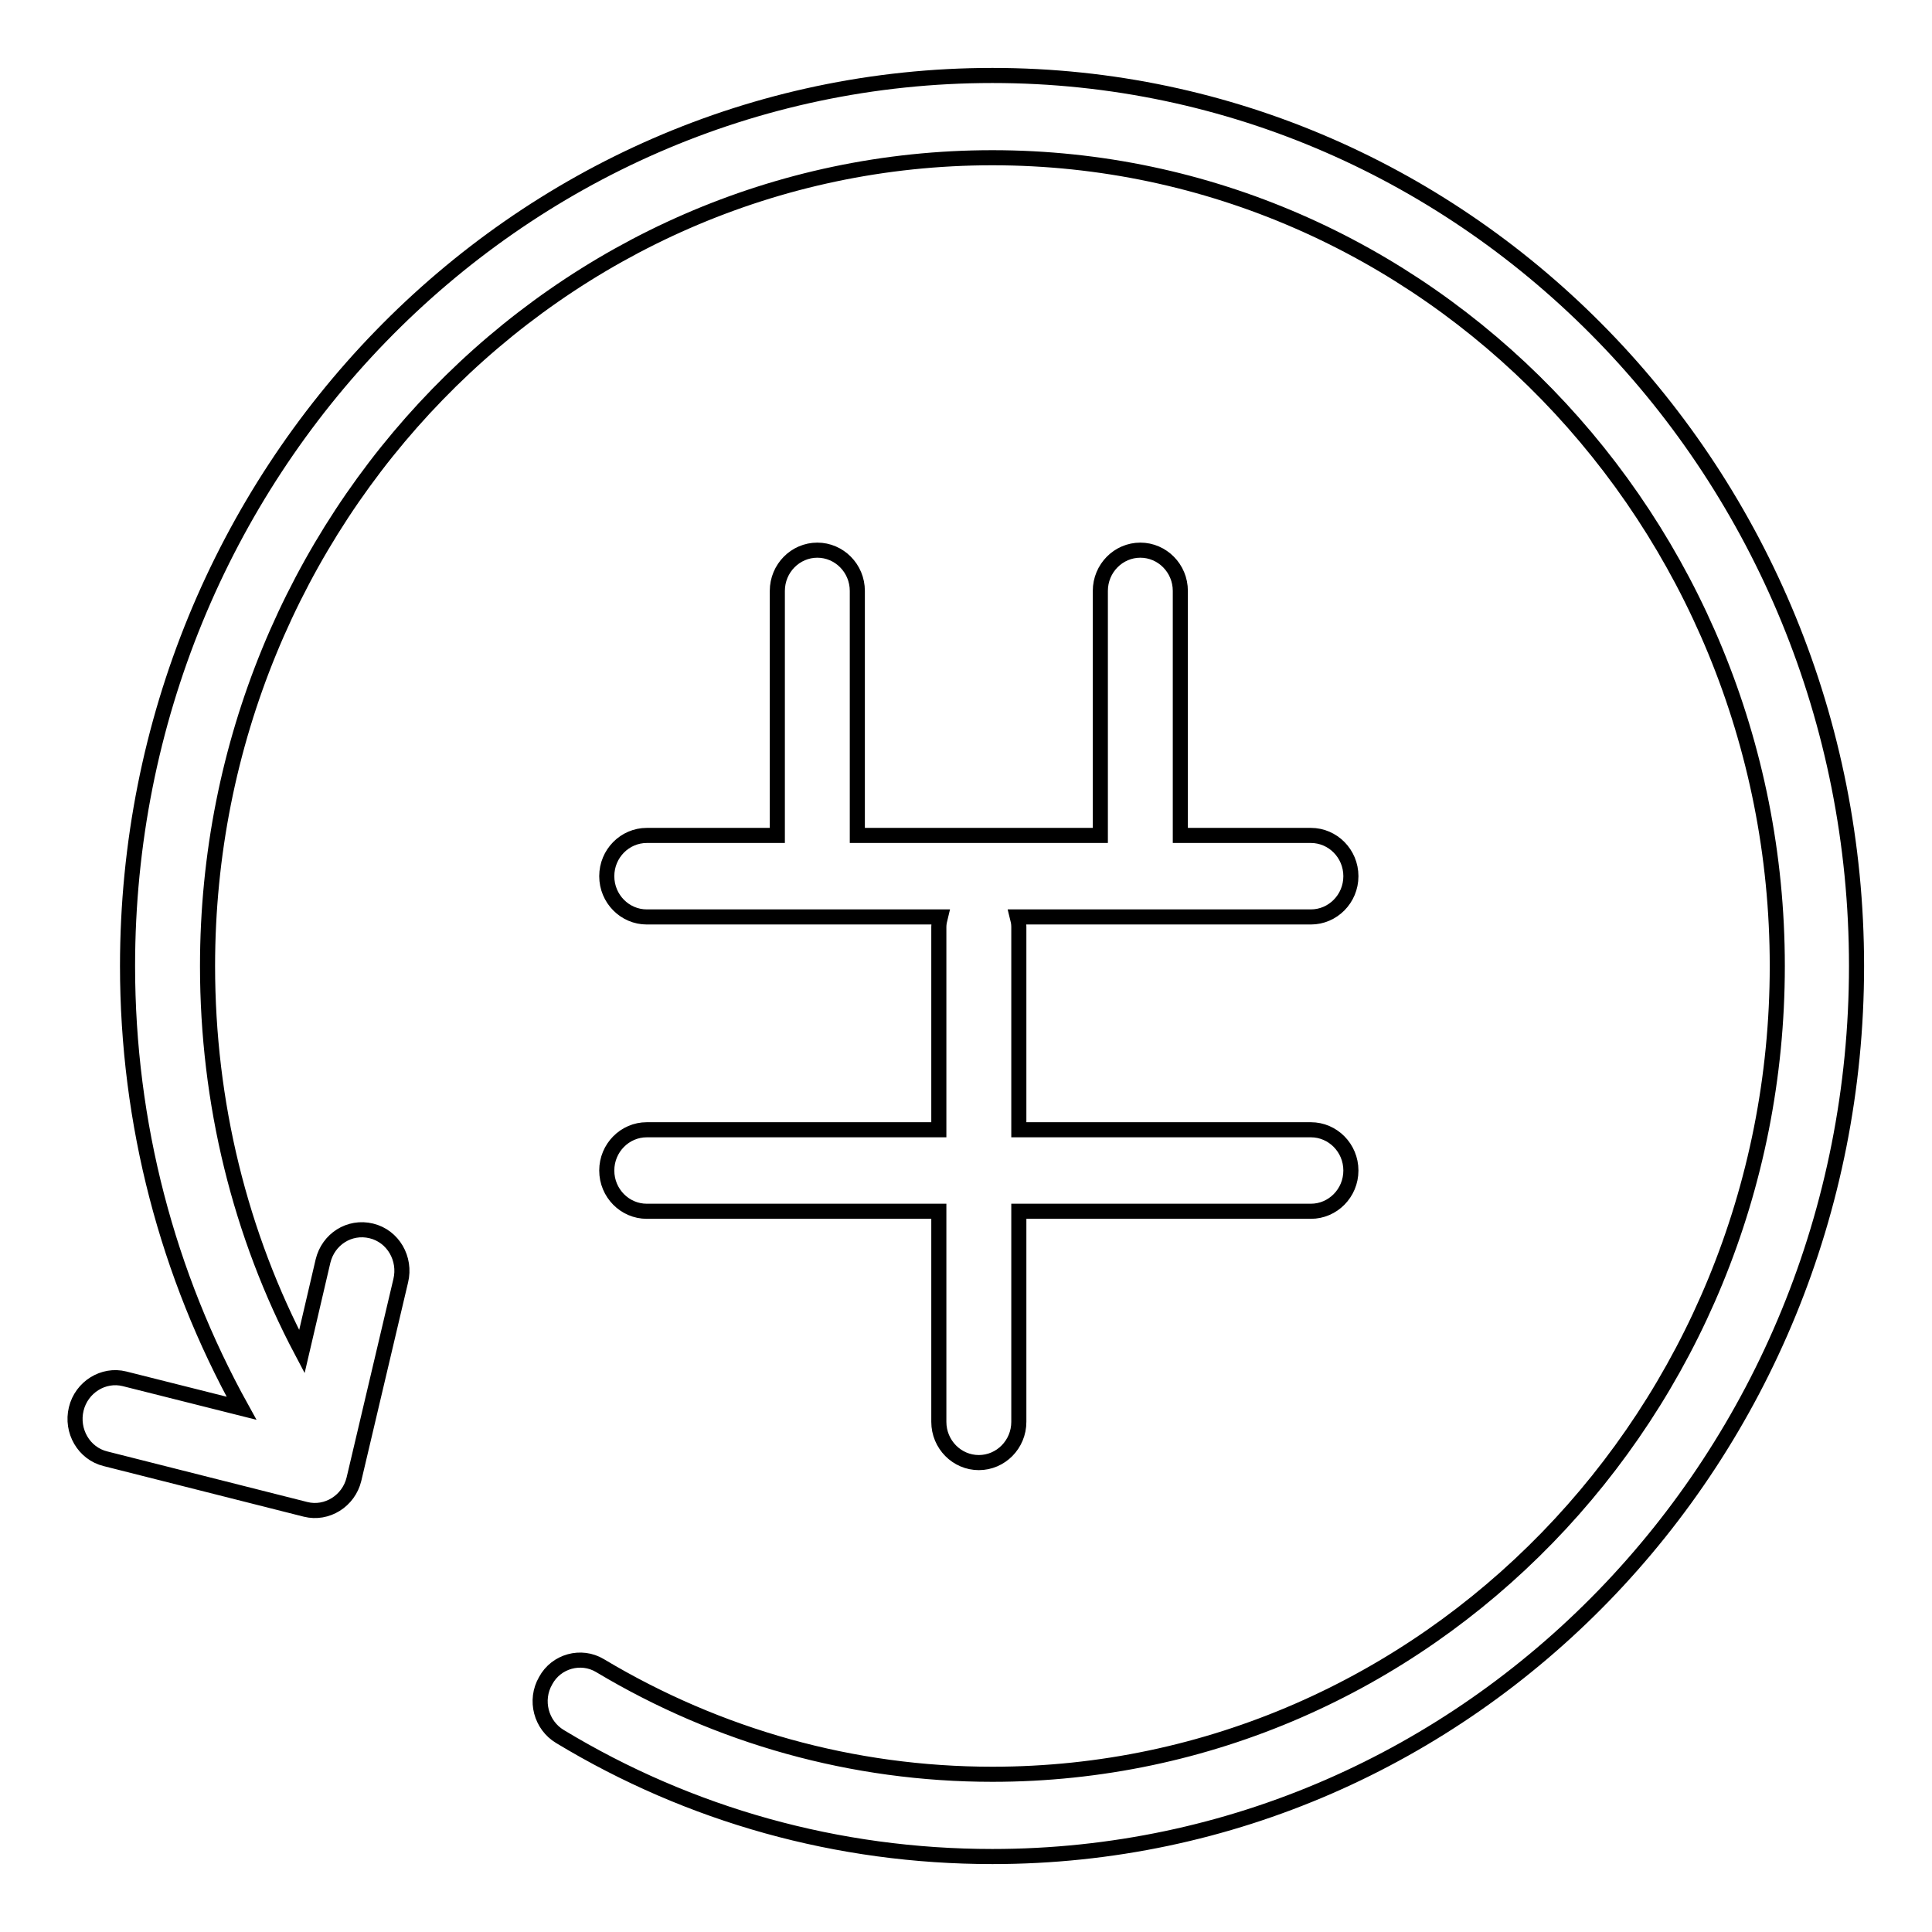 <?xml version="1.0" encoding="utf-8"?>
<!-- Svg Vector Icons : http://www.onlinewebfonts.com/icon -->
<!DOCTYPE svg PUBLIC "-//W3C//DTD SVG 1.1//EN" "http://www.w3.org/Graphics/SVG/1.1/DTD/svg11.dtd">
<svg version="1.1" xmlns="http://www.w3.org/2000/svg" xmlns:xlink="http://www.w3.org/1999/xlink" x="0px" y="0px" viewBox="0 0 256 256" enable-background="new 0 0 256 256" xml:space="preserve">
<g> <path stroke-width="2" fill-opacity="0" stroke="#000000"  d="M113.6,110.7V78.3c0-3-2.4-5.4-5.3-5.4s-5.3,2.4-5.3,5.4v32.4H85.7c-2.9,0-5.3,2.4-5.3,5.4 c0,3,2.4,5.4,5.3,5.4h22.4c0.1,0,0.3,0,0.4,0h16.1c-0.1,0.4-0.2,0.9-0.2,1.3v26.9H85.7c-2.9,0-5.3,2.4-5.3,5.4c0,3,2.4,5.4,5.3,5.4 h38.7v27.9c0,3,2.4,5.4,5.3,5.4c2.9,0,5.3-2.4,5.3-5.4v-27.9h38.7c2.9,0,5.3-2.4,5.3-5.4c0-3-2.4-5.4-5.3-5.4H135v-26.9 c0-0.5-0.1-0.9-0.2-1.3h16.1c0.1,0,0.3,0,0.4,0h22.4c2.9,0,5.3-2.4,5.3-5.4c0-3-2.4-5.4-5.3-5.4h-17.3V78.3c0-3-2.4-5.4-5.3-5.4 s-5.3,2.4-5.3,5.4v32.4L113.6,110.7L113.6,110.7z M32,186.6l-15.5-3.9c-2.8-0.7-5.7,1.1-6.4,4s1,5.9,3.9,6.6l26.5,6.7 c2.8,0.7,5.7-1.1,6.4-4l6.2-26.3c0.7-2.9-1-5.9-3.9-6.6s-5.7,1.1-6.4,4l-2.8,12c-8.2-15.5-12.5-33-12.5-51.1 c0-59.2,46.6-107.1,104-107.1c57.4,0,104,48,104,107.1c0,59.2-46.6,107.1-104,107.1c-18.5,0-36.3-5-52-14.4c-2.5-1.5-5.8-0.6-7.2,2 c-1.5,2.6-0.6,5.9,1.9,7.4C91.4,240.5,111,246,131.5,246c63.3,0,114.5-52.8,114.5-118S194.7,10,131.5,10 C68.2,10,16.9,62.8,16.9,128C16.9,148.9,22.2,168.9,32,186.6L32,186.6z"/></g>
</svg>